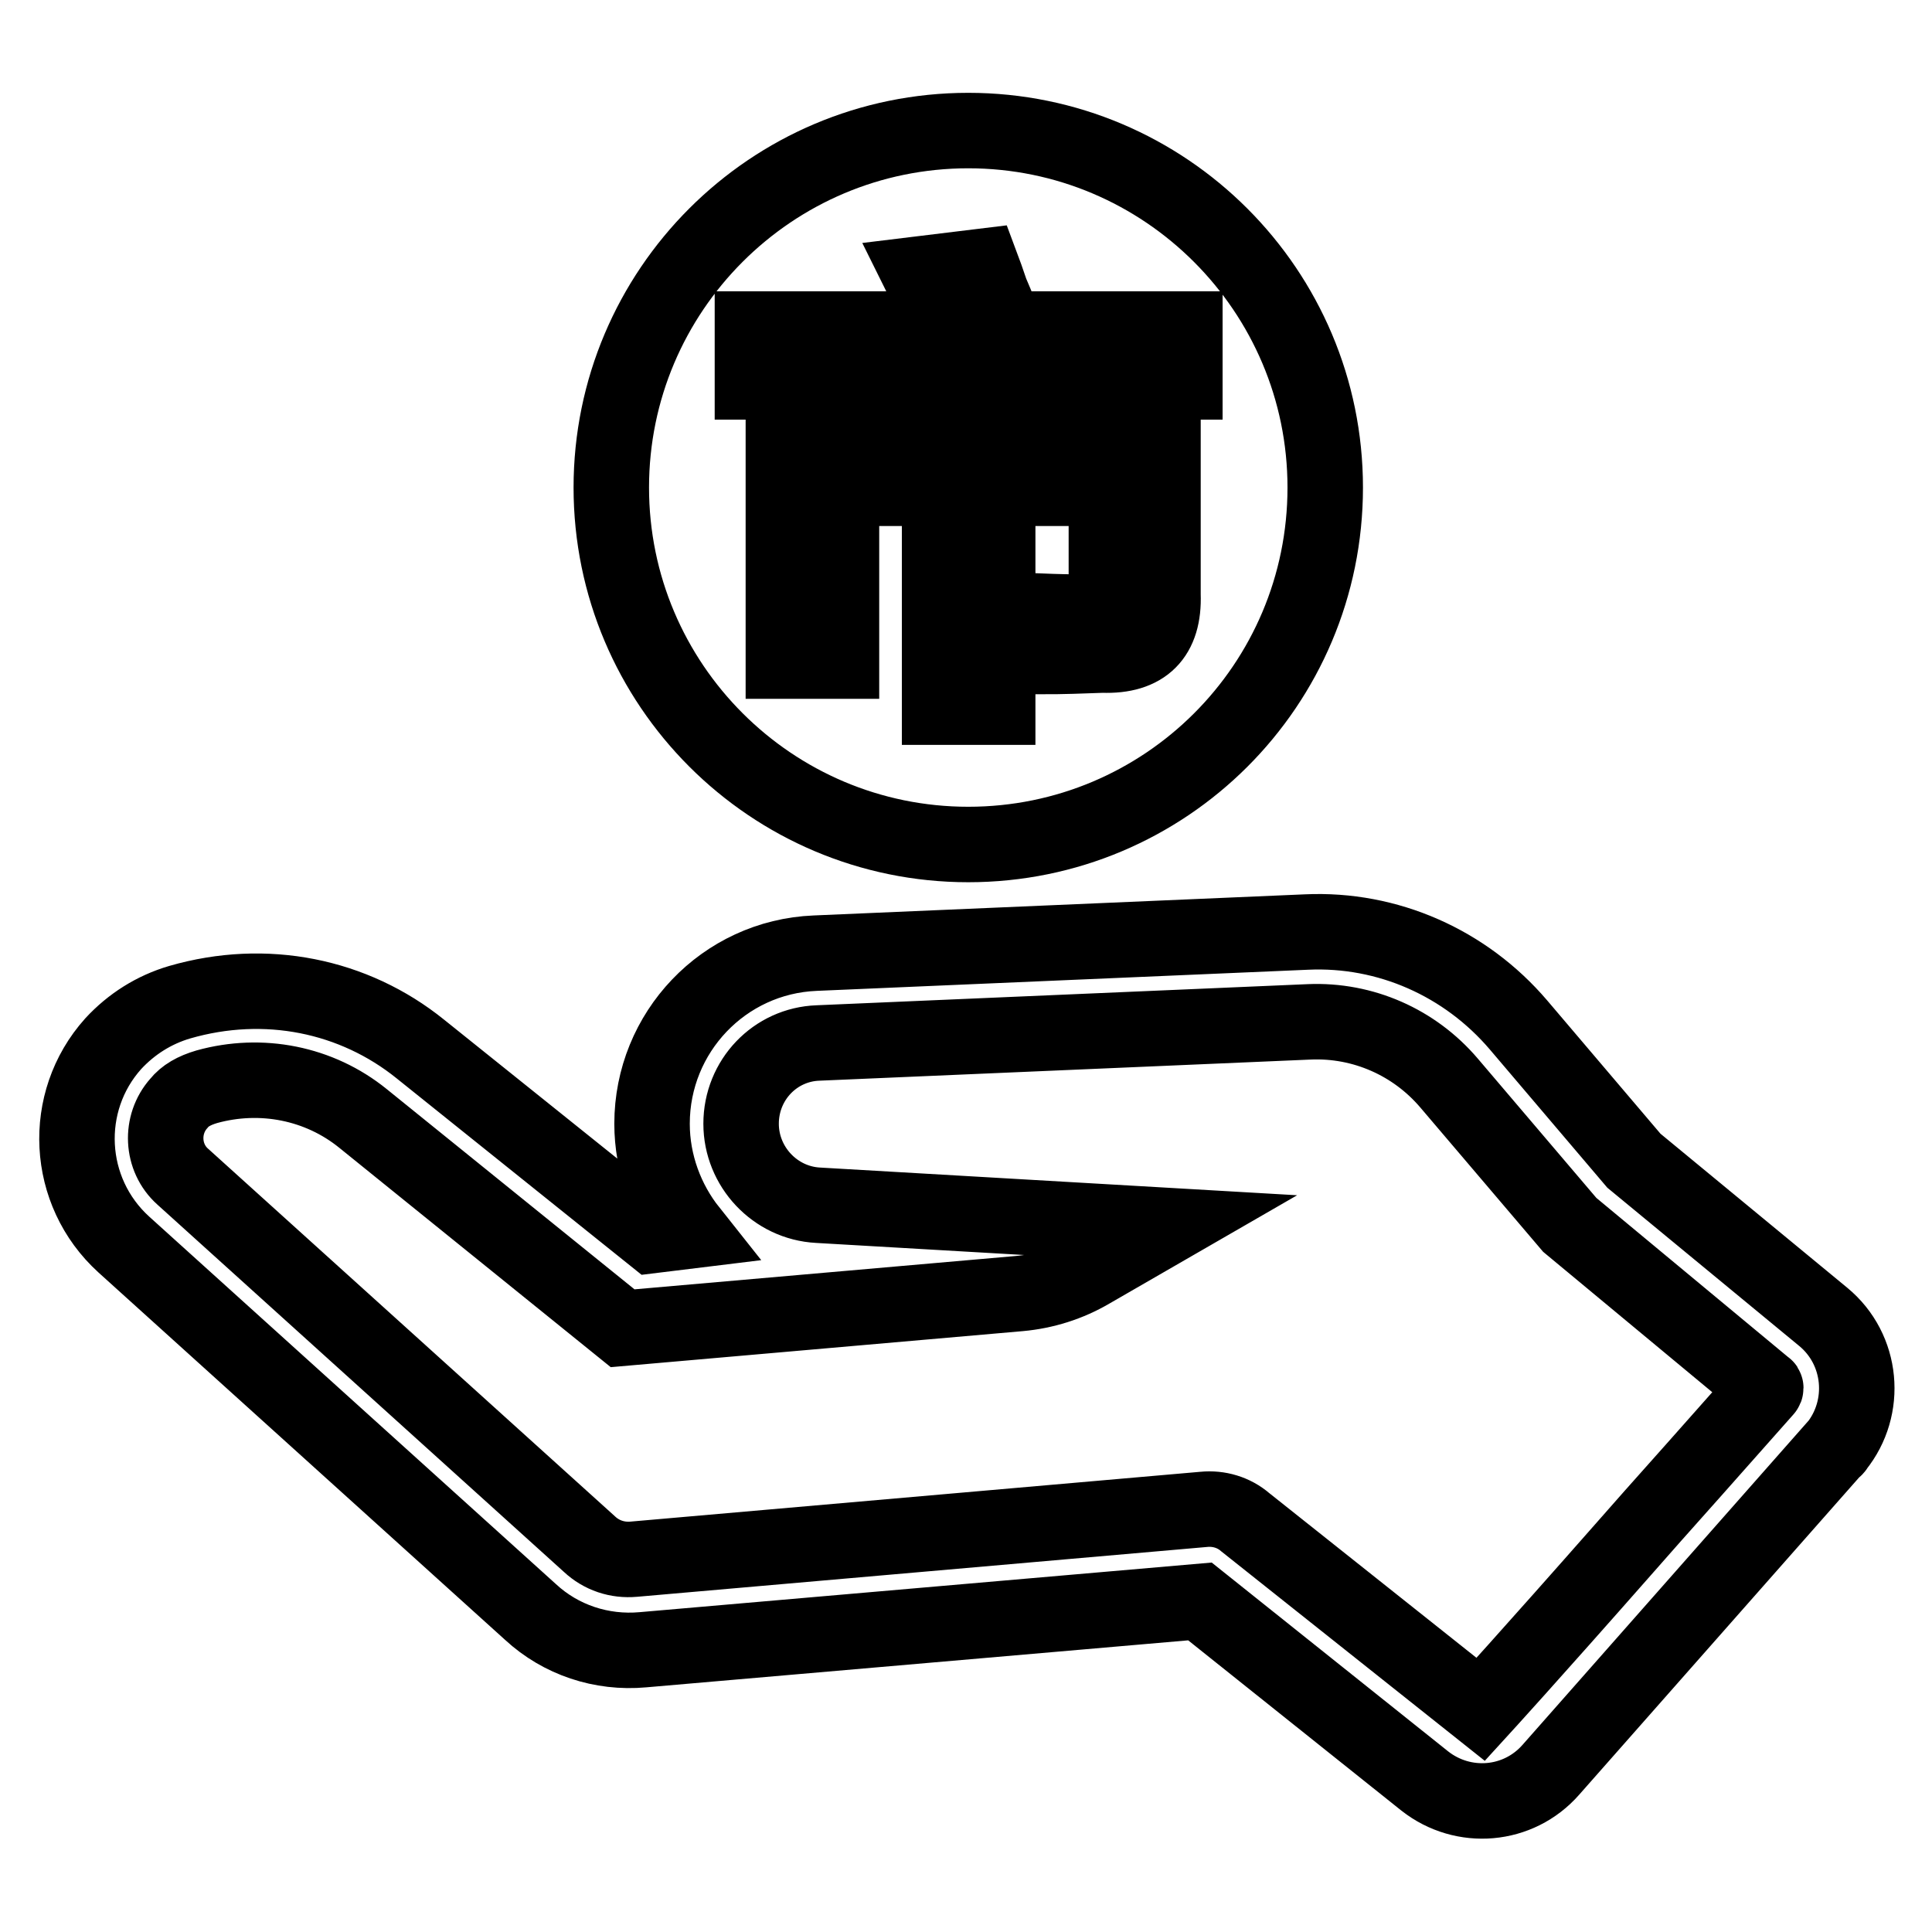 <?xml version="1.0" encoding="utf-8"?>
<!-- Svg Vector Icons : http://www.onlinewebfonts.com/icon -->
<!DOCTYPE svg PUBLIC "-//W3C//DTD SVG 1.1//EN" "http://www.w3.org/Graphics/SVG/1.1/DTD/svg11.dtd">
<svg version="1.1" xmlns="http://www.w3.org/2000/svg" xmlns:xlink="http://www.w3.org/1999/xlink" x="0px" y="0px" viewBox="0 0 256 256" enable-background="new 0 0 256 256" xml:space="preserve">
<g> <path stroke-width="10" fill-opacity="0" stroke="#000000"  d="M48.1,148.2c-5.8-4.7-13.5-6.2-20.7-4.2c-1.7,0.5-2.9,1.2-3.7,2.2c-2.5,2.8-2.3,7.2,0.5,9.7l53.9,48.7 c1.6,1.5,3.7,2.2,5.9,2l75.5-6.6c2-0.2,4,0.4,5.5,1.7l15.6,12.4l15.6,12.4c0,0,6.4-7,18.9-21.2c2.1-2.4,5.2-5.9,9.4-10.6 c3.1-3.5,6.3-7.1,9.4-10.6c0.1-0.1,0.1-0.3,0-0.3L208,162.3l-16-18.8c-4.6-5.4-11.4-8.4-18.5-8.1l-65.1,2.8 c-5.7,0.2-10.2,4.9-10.2,10.7c0,5.7,4.5,10.5,10.2,10.8l46.5,2.7l-10.4,6c-2.9,1.7-6.1,2.7-9.4,3l-52.6,4.6L48.1,148.2z  M91.4,163.1c-3.1-3.9-5-8.9-5-14.2c0-12.1,9.5-22.1,21.6-22.6l65.1-2.8c10.8-0.5,21.1,4.1,28.1,12.3l15.3,18l25.1,20.7 c5.2,4.3,5.9,12,1.7,17.2c-0.1,0.2-0.1,0.2-0.3,0.3l-37.5,42.5c-4.3,4.9-11.6,5.5-16.7,1.5l-29.8-23.8l-73.8,6.4 c-5.5,0.5-10.9-1.3-14.9-5l-53.9-48.7c-7.7-7-8.3-18.9-1.4-26.6c2.4-2.6,5.4-4.5,8.8-5.5c11.4-3.3,23.1-0.9,31.9,6.2l30.8,24.7 L91.4,163.1L91.4,163.1z"/> <path stroke-width="10" fill-opacity="0" stroke="#000000"  d="M128.3,111.9c-26.1,0-47.3-21.2-47.3-47.3c0-26.1,21.2-47.3,47.3-47.3c26.1,0,47.3,21.2,47.3,47.3 C175.6,90.8,154.4,111.9,128.3,111.9z M99.7,50.6h24.8v7.1h-20.7v29.9h7.7V64.7h13v29h7.7v-29h14.4V77c0.2,2.9-1.2,4.3-4.1,4.1 c-1.9,0-4.2-0.1-6.8-0.2c0.6,2.6,2,4.6,2.1,6.1c2.9,0,5.7-0.1,8.3-0.2c5.5,0.2,8.2-2.5,8-8V57.7h-21.9v-7.1h24.8v-7h-23.8 c-0.3-1.1-1-2.8-1.9-4.9c-0.5-1.5-0.9-2.6-1.2-3.4l-8.2,1c0.5,1,1.1,2.6,1.9,4.9c0.5,1.1,0.8,1.9,1,2.4H99.7V50.6z"/></g>
</svg>